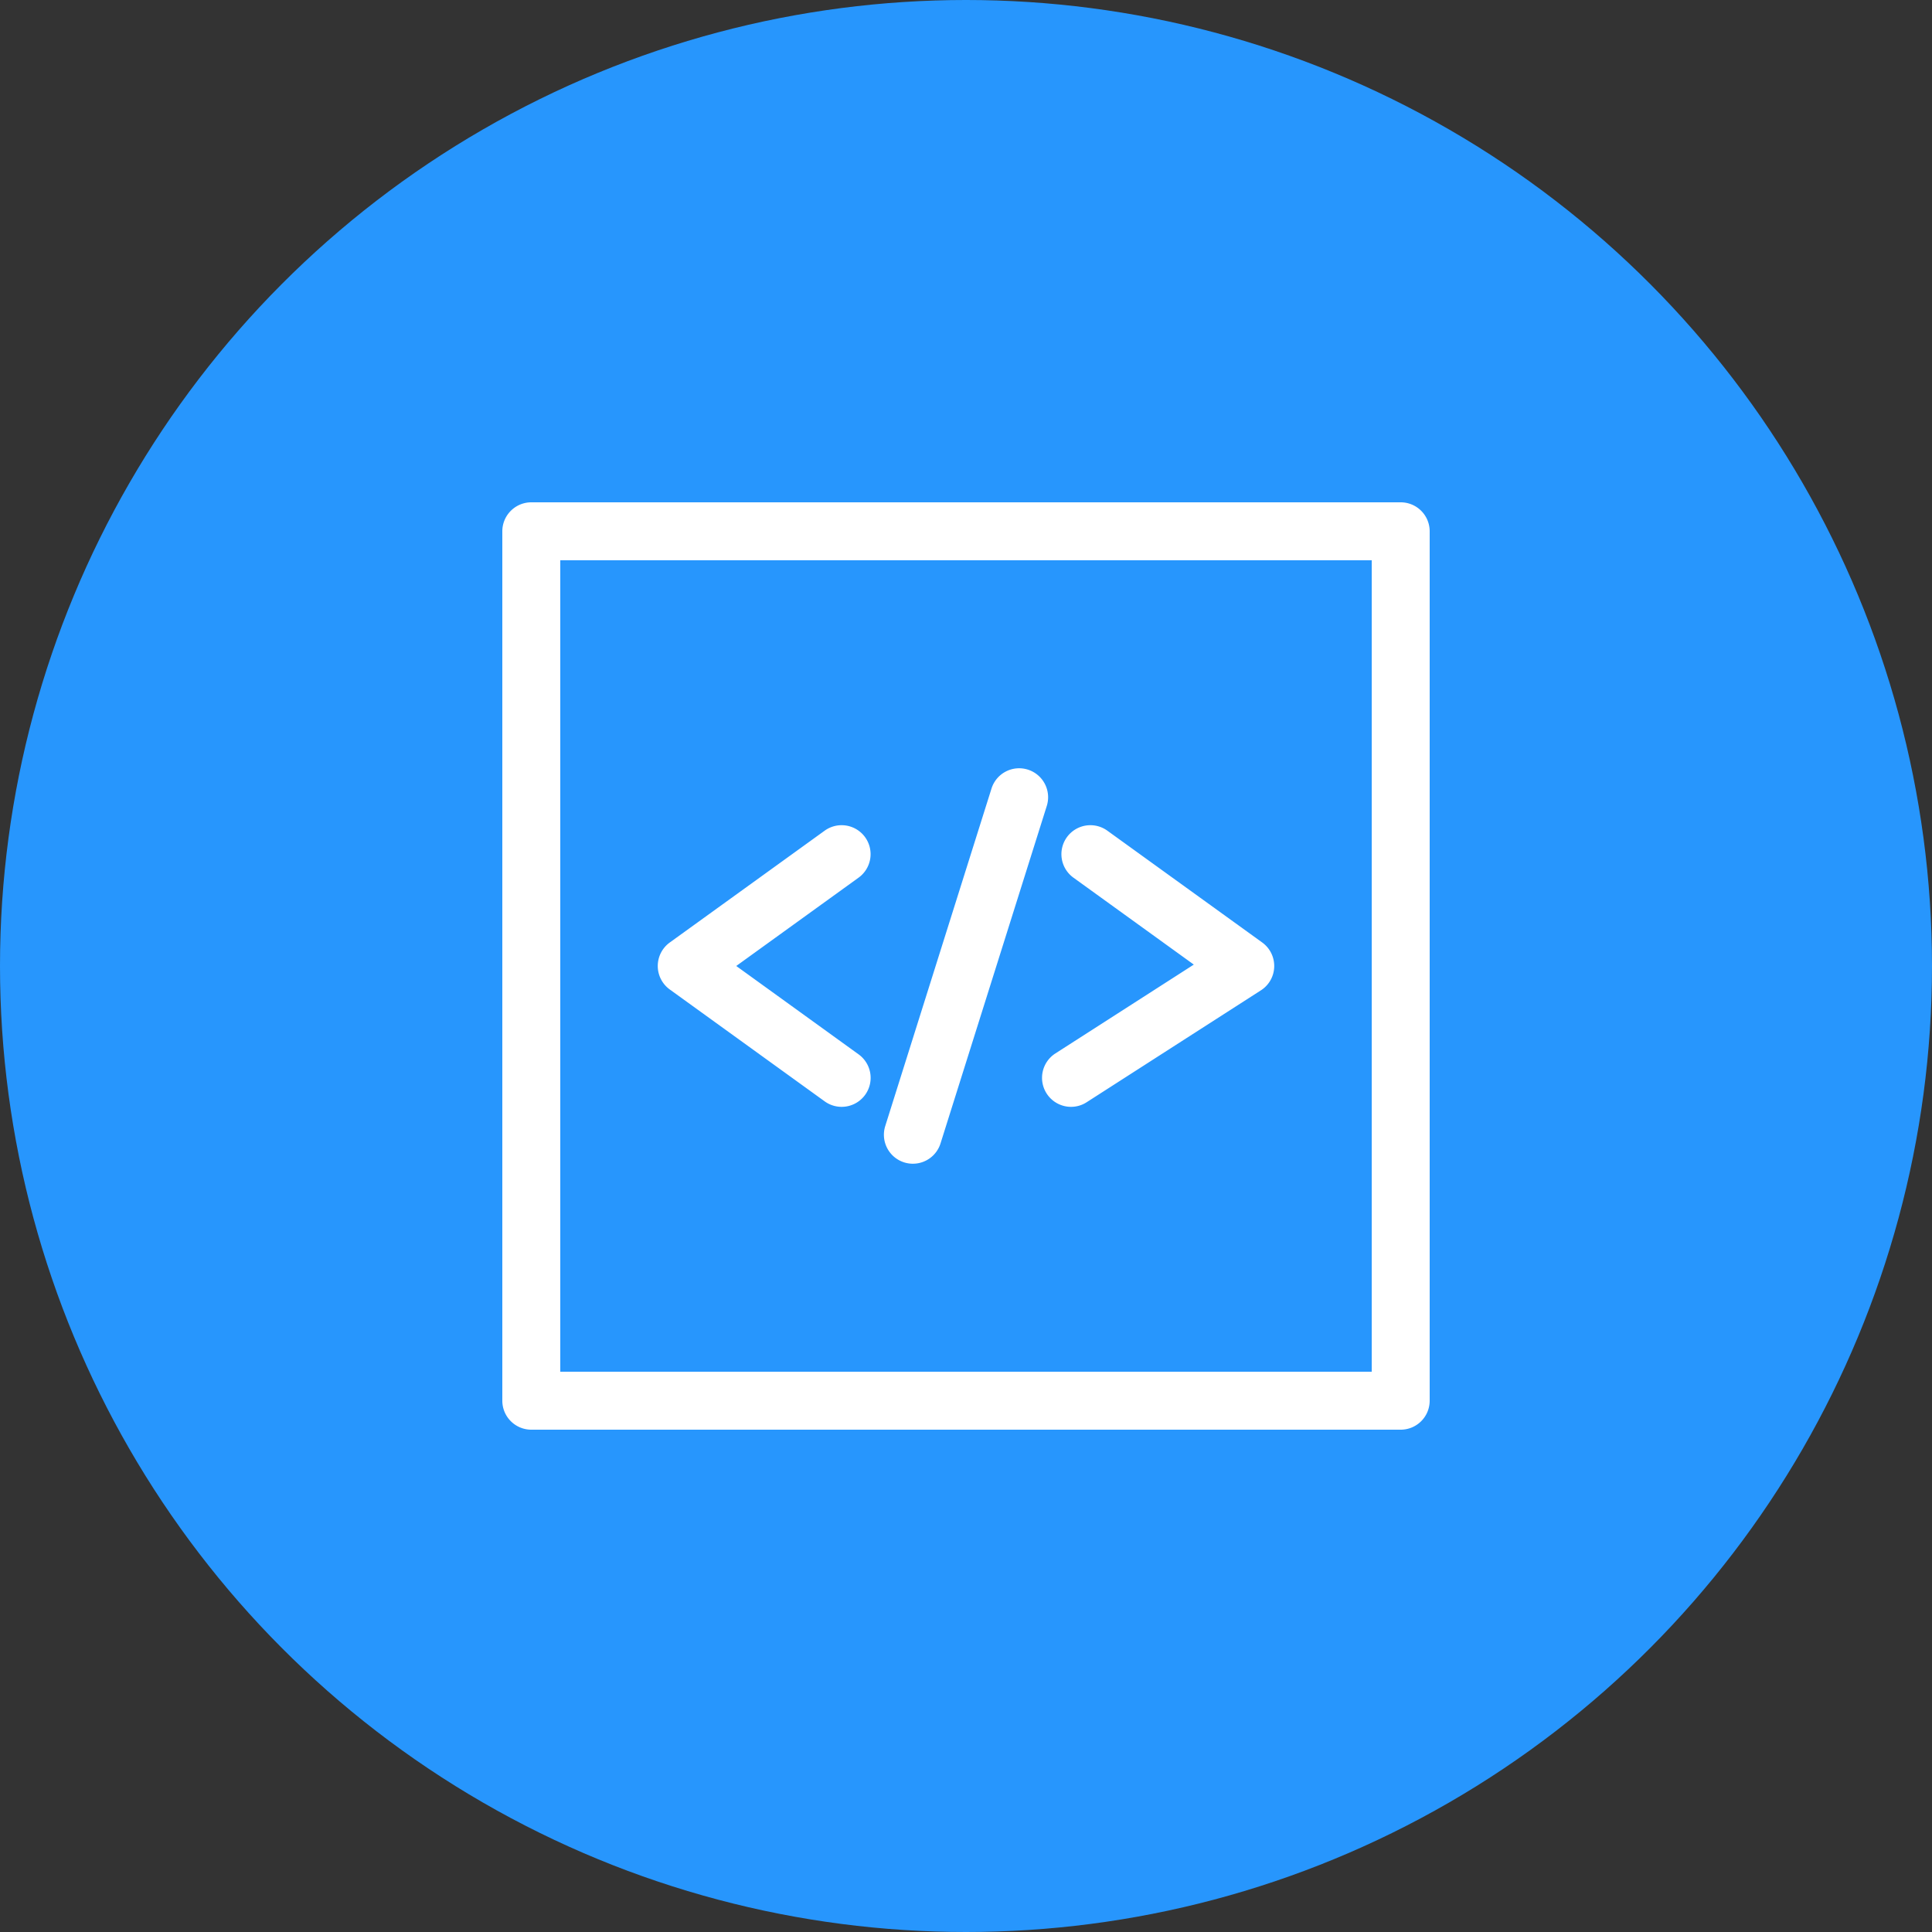 <svg xmlns="http://www.w3.org/2000/svg" xmlns:xlink="http://www.w3.org/1999/xlink" width="100" height="100" viewBox="0 0 100 100">
  <rect x="0" y="0" width="100" height="100" fill="#333333" stroke="none"/>
  <defs>
    <clipPath id="clip-json_parse_syntax">
      <rect width="100" height="100"/>
    </clipPath>
  </defs>
  <g id="json_parse_syntax" data-name="json parse() syntax" clip-path="url(https://smallseotools.com/#clip-json_parse_syntax)">
    <g id="Supports_Multiple_Code_Input_Options" data-name="Supports Multiple Code Input Options" transform="translate(-986 -3139)">
      <circle id="Ellipse_31" data-name="Ellipse 31" cx="50" cy="50" r="50" transform="translate(986 3139)" fill="#2796fd"/>
      <g id="Group_1606" data-name="Group 1606" transform="translate(1814.58 2016.071)">
        <path id="Path_1538" data-name="Path 1538" d="M-756.08,1148.929h-45a1.5,1.5,0,0,0-1.5,1.5v45a1.5,1.5,0,0,0,1.5,1.5h45a1.5,1.5,0,0,0,1.5-1.5v-45A1.5,1.5,0,0,0-756.08,1148.929Zm-1.5,45h-42v-42h42Z" fill="#fff"/>
        <path id="Path_1539" data-name="Path 1539" d="M-793.913,1174.144l8.018,5.791a1.494,1.494,0,0,0,.877.284,1.5,1.5,0,0,0,1.218-.622,1.5,1.5,0,0,0-.338-2.094l-6.334-4.575,6.332-4.572a1.5,1.5,0,0,0,.338-2.093,1.5,1.5,0,0,0-2.094-.338l-8.016,5.787a1.5,1.5,0,0,0-.622,1.216A1.5,1.5,0,0,0-793.913,1174.144Z" fill="#fff"/>
        <path id="Path_1540" data-name="Path 1540" d="M-774.406,1179.529a1.5,1.5,0,0,0,1.263.69,1.485,1.485,0,0,0,.809-.239l9.018-5.791a1.494,1.494,0,0,0,.689-1.22,1.5,1.5,0,0,0-.621-1.257l-8.016-5.787a1.5,1.5,0,0,0-2.094.338,1.5,1.5,0,0,0,.338,2.093l6.231,4.5-7.166,4.6A1.5,1.5,0,0,0-774.406,1179.529Z" fill="#fff"/>
        <path id="Path_1541" data-name="Path 1541" d="M-781.78,1183.094a1.5,1.5,0,0,0,.451.069,1.5,1.5,0,0,0,1.43-1.05l5.5-17.468a1.5,1.5,0,0,0-.98-1.881,1.5,1.5,0,0,0-1.881.98l-5.5,17.469A1.5,1.5,0,0,0-781.78,1183.094Z" fill="#fff"/>
      </g>
    </g>
  </g>
</svg>
